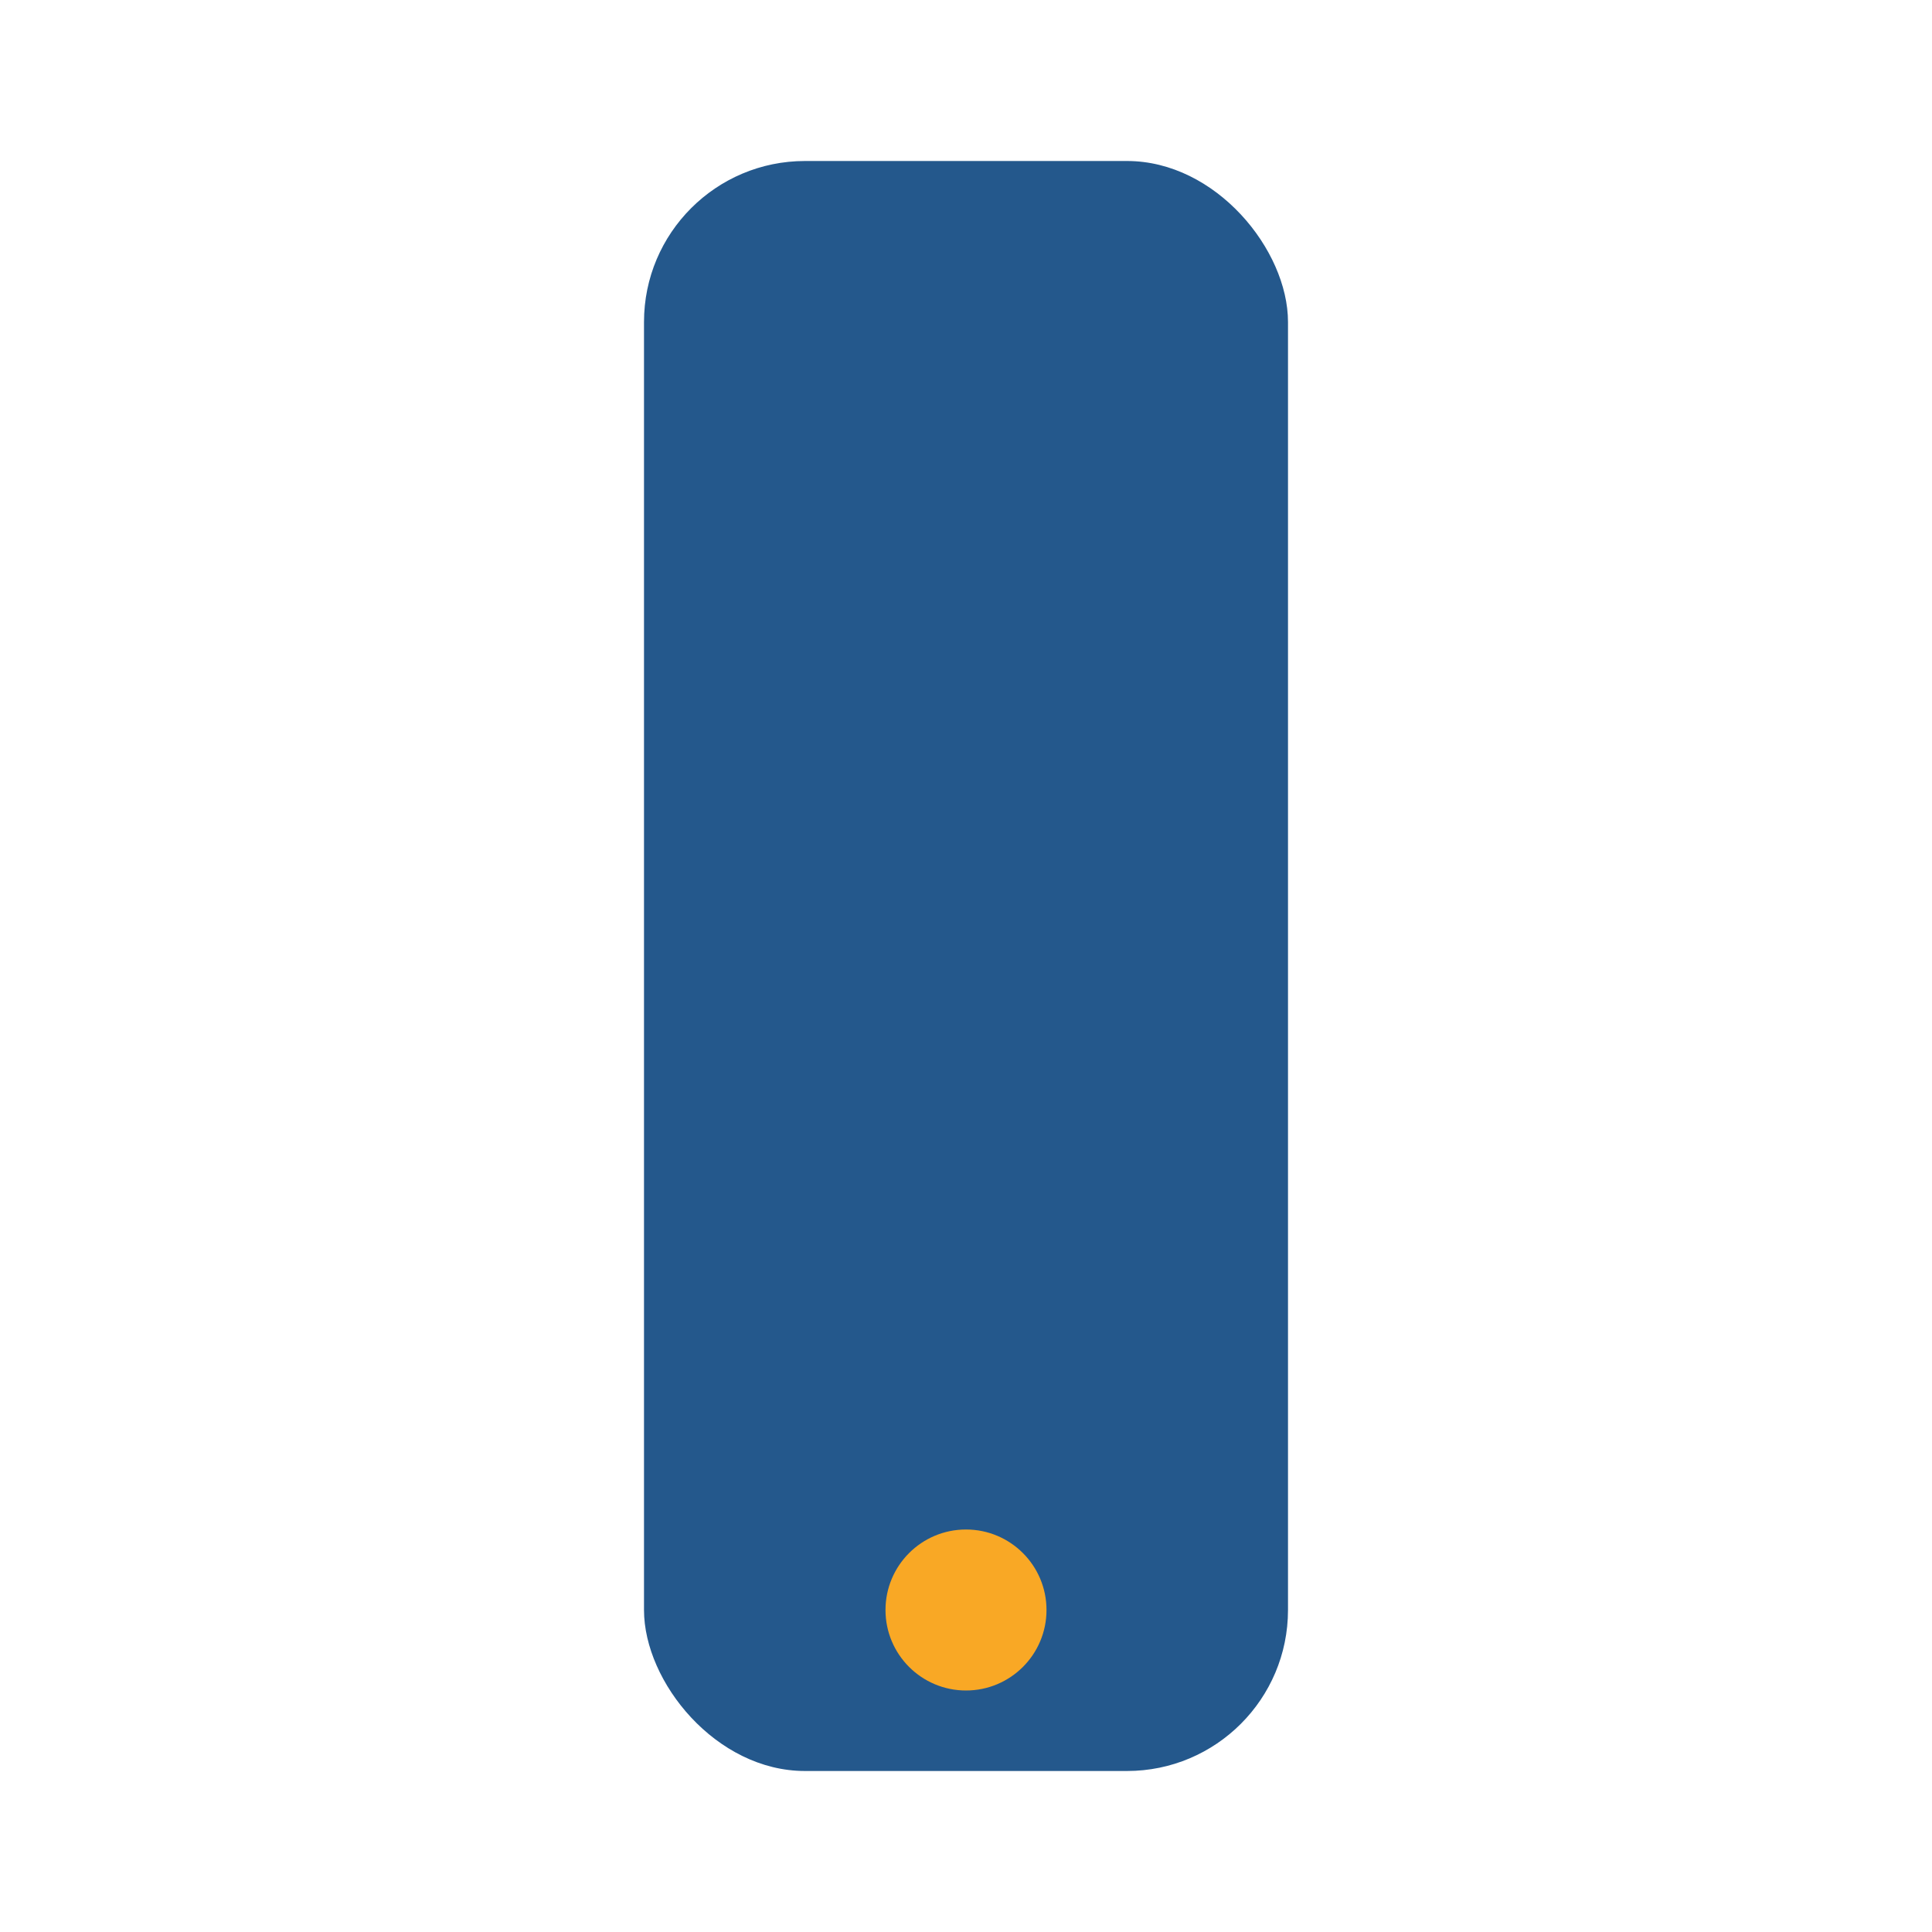<?xml version="1.0" encoding="UTF-8"?>
<svg xmlns="http://www.w3.org/2000/svg" viewBox="0 0 24 24"><rect x="8" y="2" width="8" height="20" rx="2" fill="#24588C"/><circle cx="12" cy="20" r="1" fill="#F9A825"/></svg>